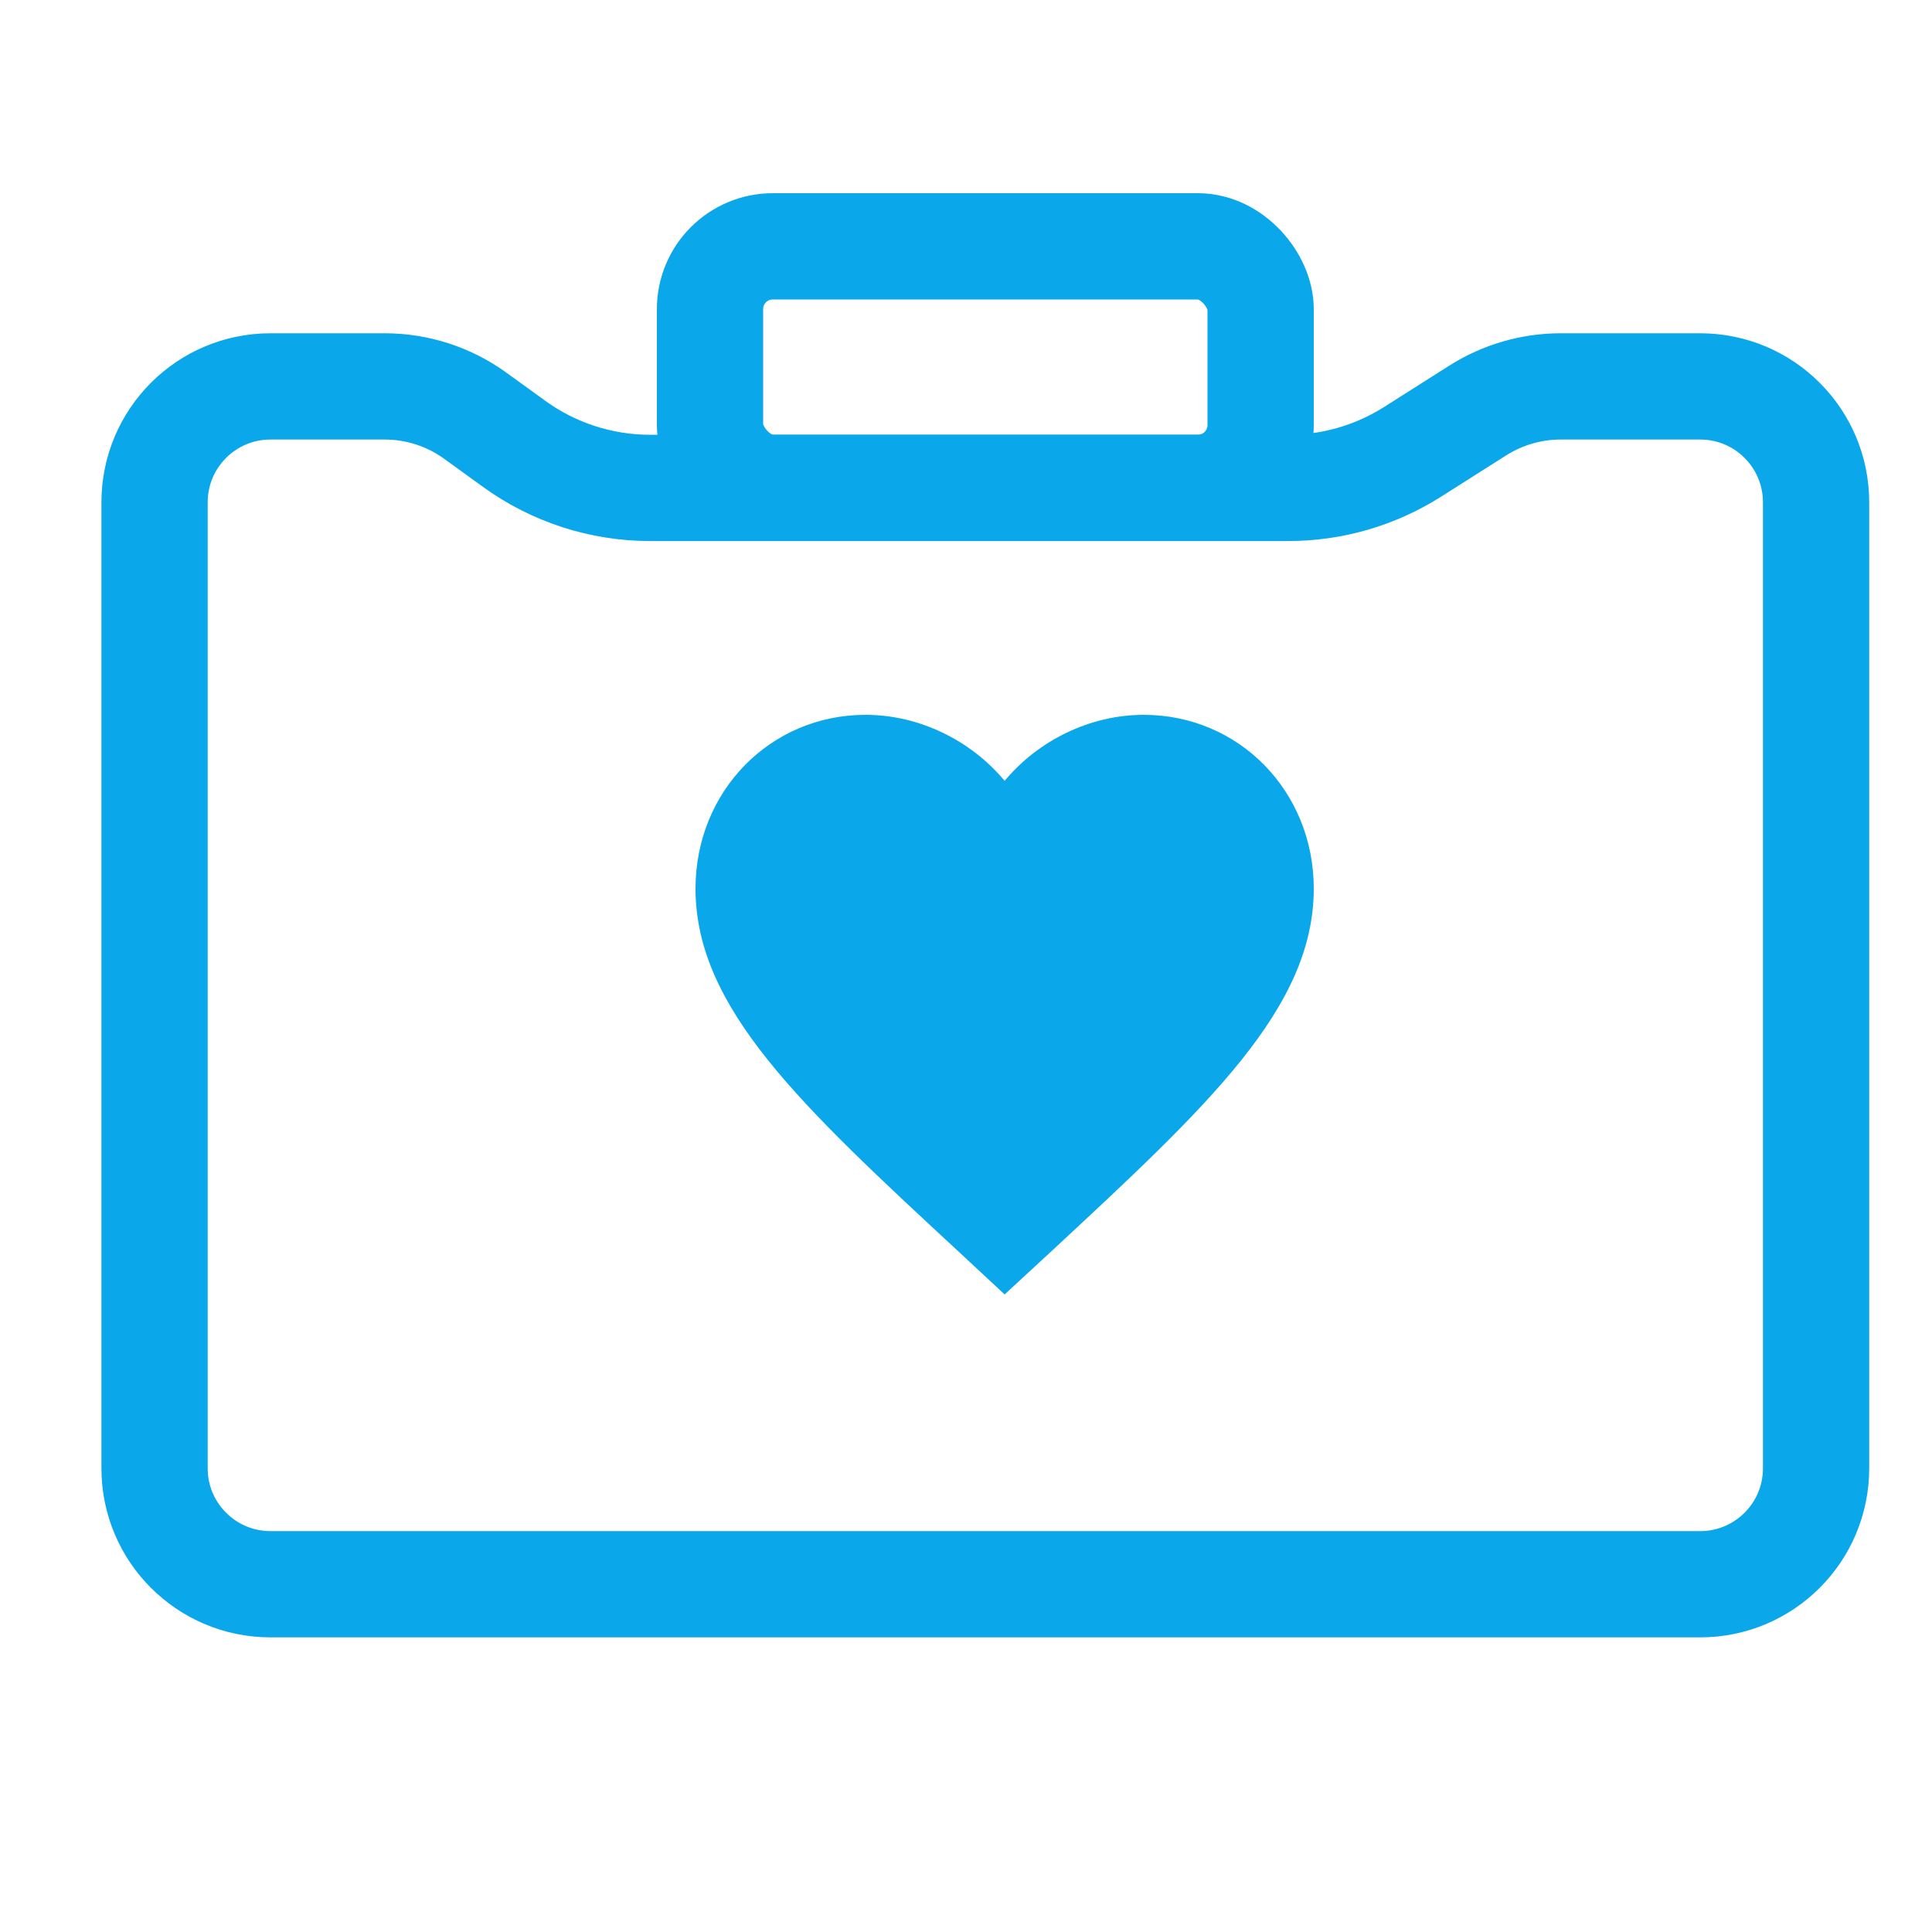 <svg width="50" height="50" viewBox="0 0 50 50" fill="none" xmlns="http://www.w3.org/2000/svg">
<path d="M4 38V13C4 11.343 5.343 10 7 10H9.956C10.799 10 11.62 10.266 12.303 10.761L13.305 11.486C14.328 12.228 15.56 12.627 16.824 12.627H33.343C34.48 12.627 35.594 12.304 36.555 11.695L38.248 10.621C38.889 10.216 39.632 10 40.39 10H44C45.657 10 47 11.343 47 13V38C47 39.657 45.657 41 44 41H7C5.343 41 4 39.657 4 38Z" stroke="#0AA7EA" stroke-width="2.75" stroke-linecap="round" stroke-linejoin="round"/>
<rect x="18.375" y="6.375" width="14.25" height="6.25" rx="1.625" stroke="#0AA7EA" stroke-width="2.75"/>
<path d="M26 33.5L24.84 32.421C20.72 28.604 18 26.086 18 22.996C18 20.478 19.936 18.5 22.4 18.5C23.792 18.5 25.128 19.162 26 20.208C26.872 19.162 28.208 18.5 29.6 18.5C32.064 18.5 34 20.478 34 22.996C34 26.086 31.28 28.604 27.16 32.429L26 33.5Z" fill="#0AA7EA"/>
</svg>